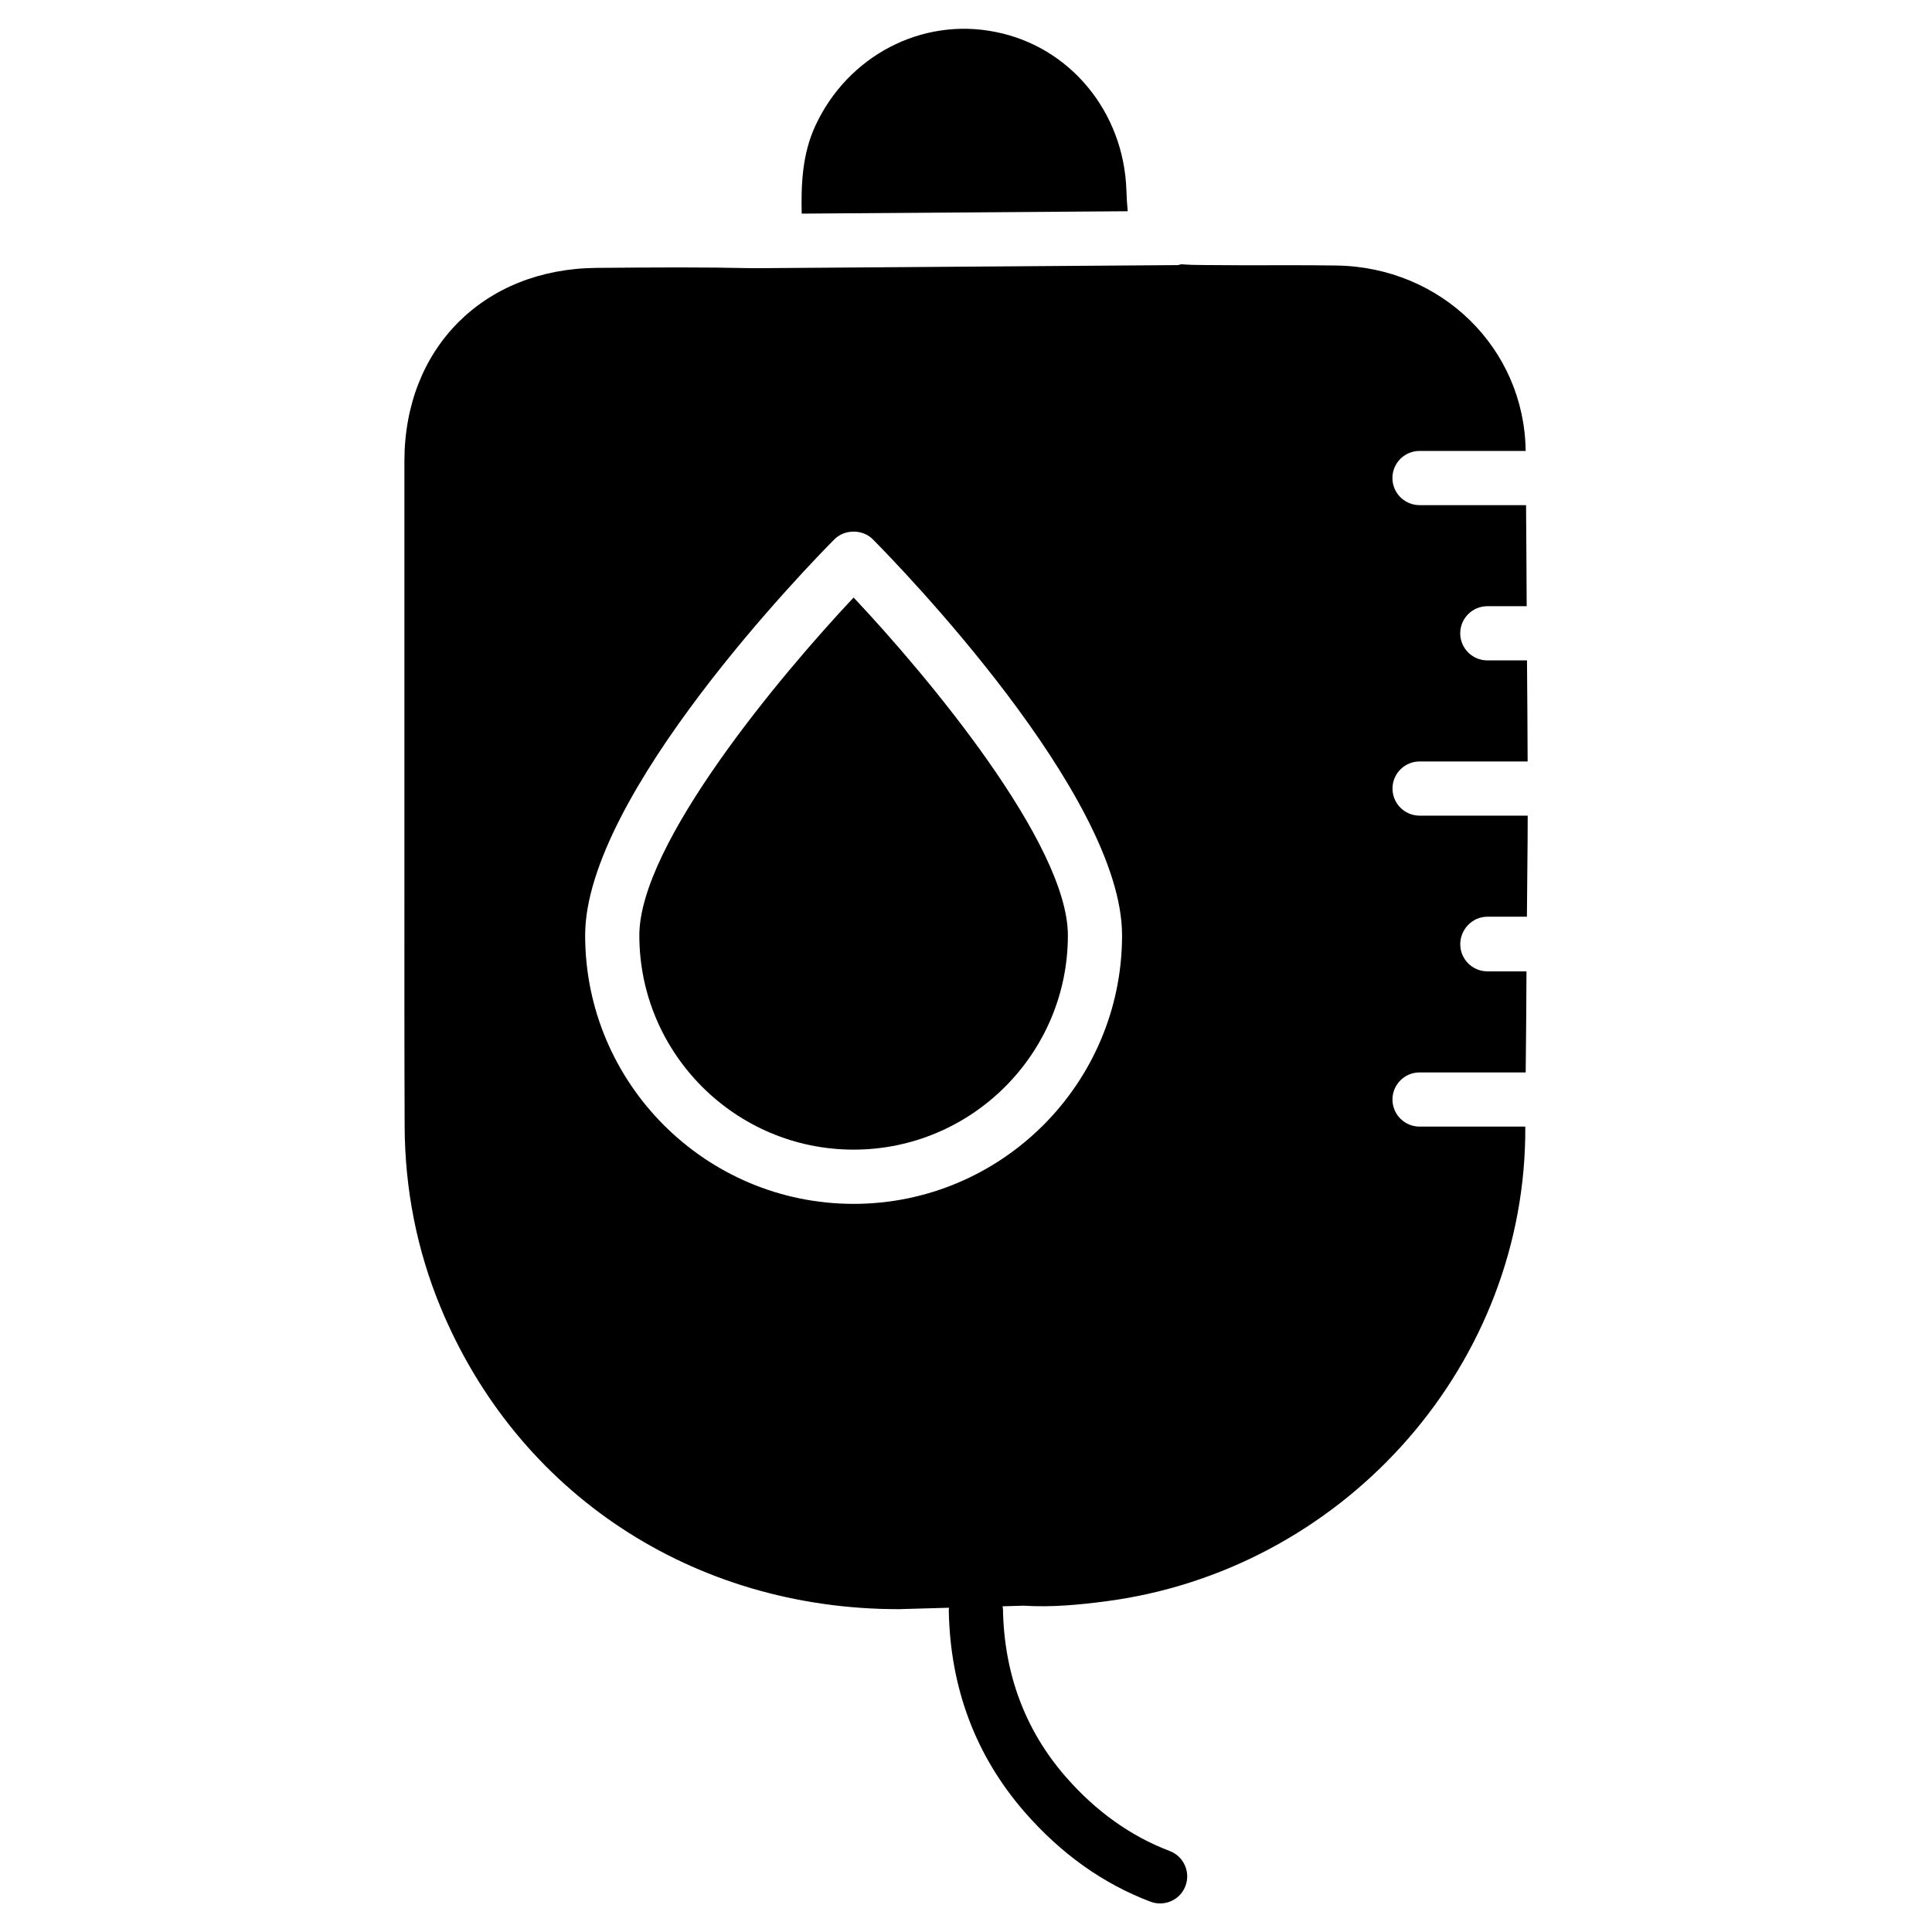 <?xml version="1.0" encoding="UTF-8"?>
<!-- Uploaded to: SVG Repo, www.svgrepo.com, Generator: SVG Repo Mixer Tools -->
<svg fill="#000000" width="800px" height="800px" version="1.1" viewBox="144 144 512 512" xmlns="http://www.w3.org/2000/svg">
 <g>
  <path d="m313.43 391.88c0 31.32 25.484 56.785 56.785 56.785 31.301 0 56.785-25.465 56.785-56.785 0-24.227-37.199-68.75-56.785-89.531-19.586 20.824-56.785 65.328-56.785 89.531z"/>
  <path d="m442.86 199.98c-0.168-1.68-0.293-3.547-0.355-5.625-0.715-20.738-14.969-37.977-34.637-41.879-19.586-3.988-39.277 6.359-47.82 24.918-3.422 7.391-3.777 15.492-3.59 23.219z"/>
  <path d="m538.15 386.94h10.496c0.043-8.941 0.211-17.863 0.211-26.785h-28.652c-3.969 0-7.18-3.234-7.18-7.18 0-3.945 3.211-7.18 7.18-7.18h28.633c-0.02-9.004-0.105-17.844-0.168-26.785h-10.516c-3.969 0-7.18-3.234-7.18-7.18 0-3.945 3.211-7.18 7.18-7.18h10.434c-0.062-8.922-0.082-17.949-0.168-26.785h-28.234c-3.969 0-7.18-3.234-7.18-7.18 0-3.969 3.211-7.18 7.18-7.18h28.129c-0.316-27.184-22.336-48.766-50.191-49.141-8.125-0.125-16.289-0.062-24.414-0.062l-10.73-0.066c-2.184 0-4.113-0.062-5.879-0.211-0.379 0.062-0.715 0.23-1.113 0.23l-111.57 0.82h-0.062c-0.043 0-0.062-0.02-0.082-0.02-0.211 0-0.523 0.02-0.691 0.02-6.574-0.145-13.164-0.207-19.758-0.207-7.242 0-14.484 0.062-21.707 0.125-29.973 0.23-50.945 21.285-50.945 51.219v116.06c0 20.07-0.02 40.117 0.062 60.184 0.062 16.648 3.234 32.707 9.426 47.758 20.383 49.5 66.922 80.23 121.46 80.23h0.043l13.352-0.379c0 0.168-0.082 0.316-0.082 0.504 0.316 20.613 7.055 38.625 20.027 53.551 9.613 11.082 20.867 19.102 33.441 23.848 0.84 0.316 1.699 0.461 2.539 0.461 2.898 0 5.648-1.762 6.719-4.641 1.406-3.715-0.484-7.852-4.176-9.258-10.328-3.906-19.648-10.559-27.688-19.816-10.664-12.301-16.227-27.207-16.5-44.355 0-0.23-0.105-0.441-0.125-0.672l5.582-0.168c7.66 0.484 14.906-0.273 21.645-1.133 62.262-8.082 110.12-60.855 111.3-122.76 0.02-1.027 0-2.059 0.02-3.066h-28.023c-3.969 0-7.18-3.234-7.18-7.18 0-3.945 3.211-7.18 7.18-7.18h28.129c0.125-8.922 0.148-17.844 0.211-26.785h-10.371c-3.969 0-7.18-3.234-7.18-7.18-0.008-3.938 3.203-7.297 7.172-7.297zm-167.94 76.098c-39.234 0-71.141-31.93-71.141-71.164 0-37.219 59.281-98.117 66.043-104.94 2.707-2.731 7.516-2.731 10.203 0 6.758 6.824 66.043 67.719 66.043 104.94-0.008 39.234-31.914 71.164-71.148 71.164z"/>
 </g>
</svg>